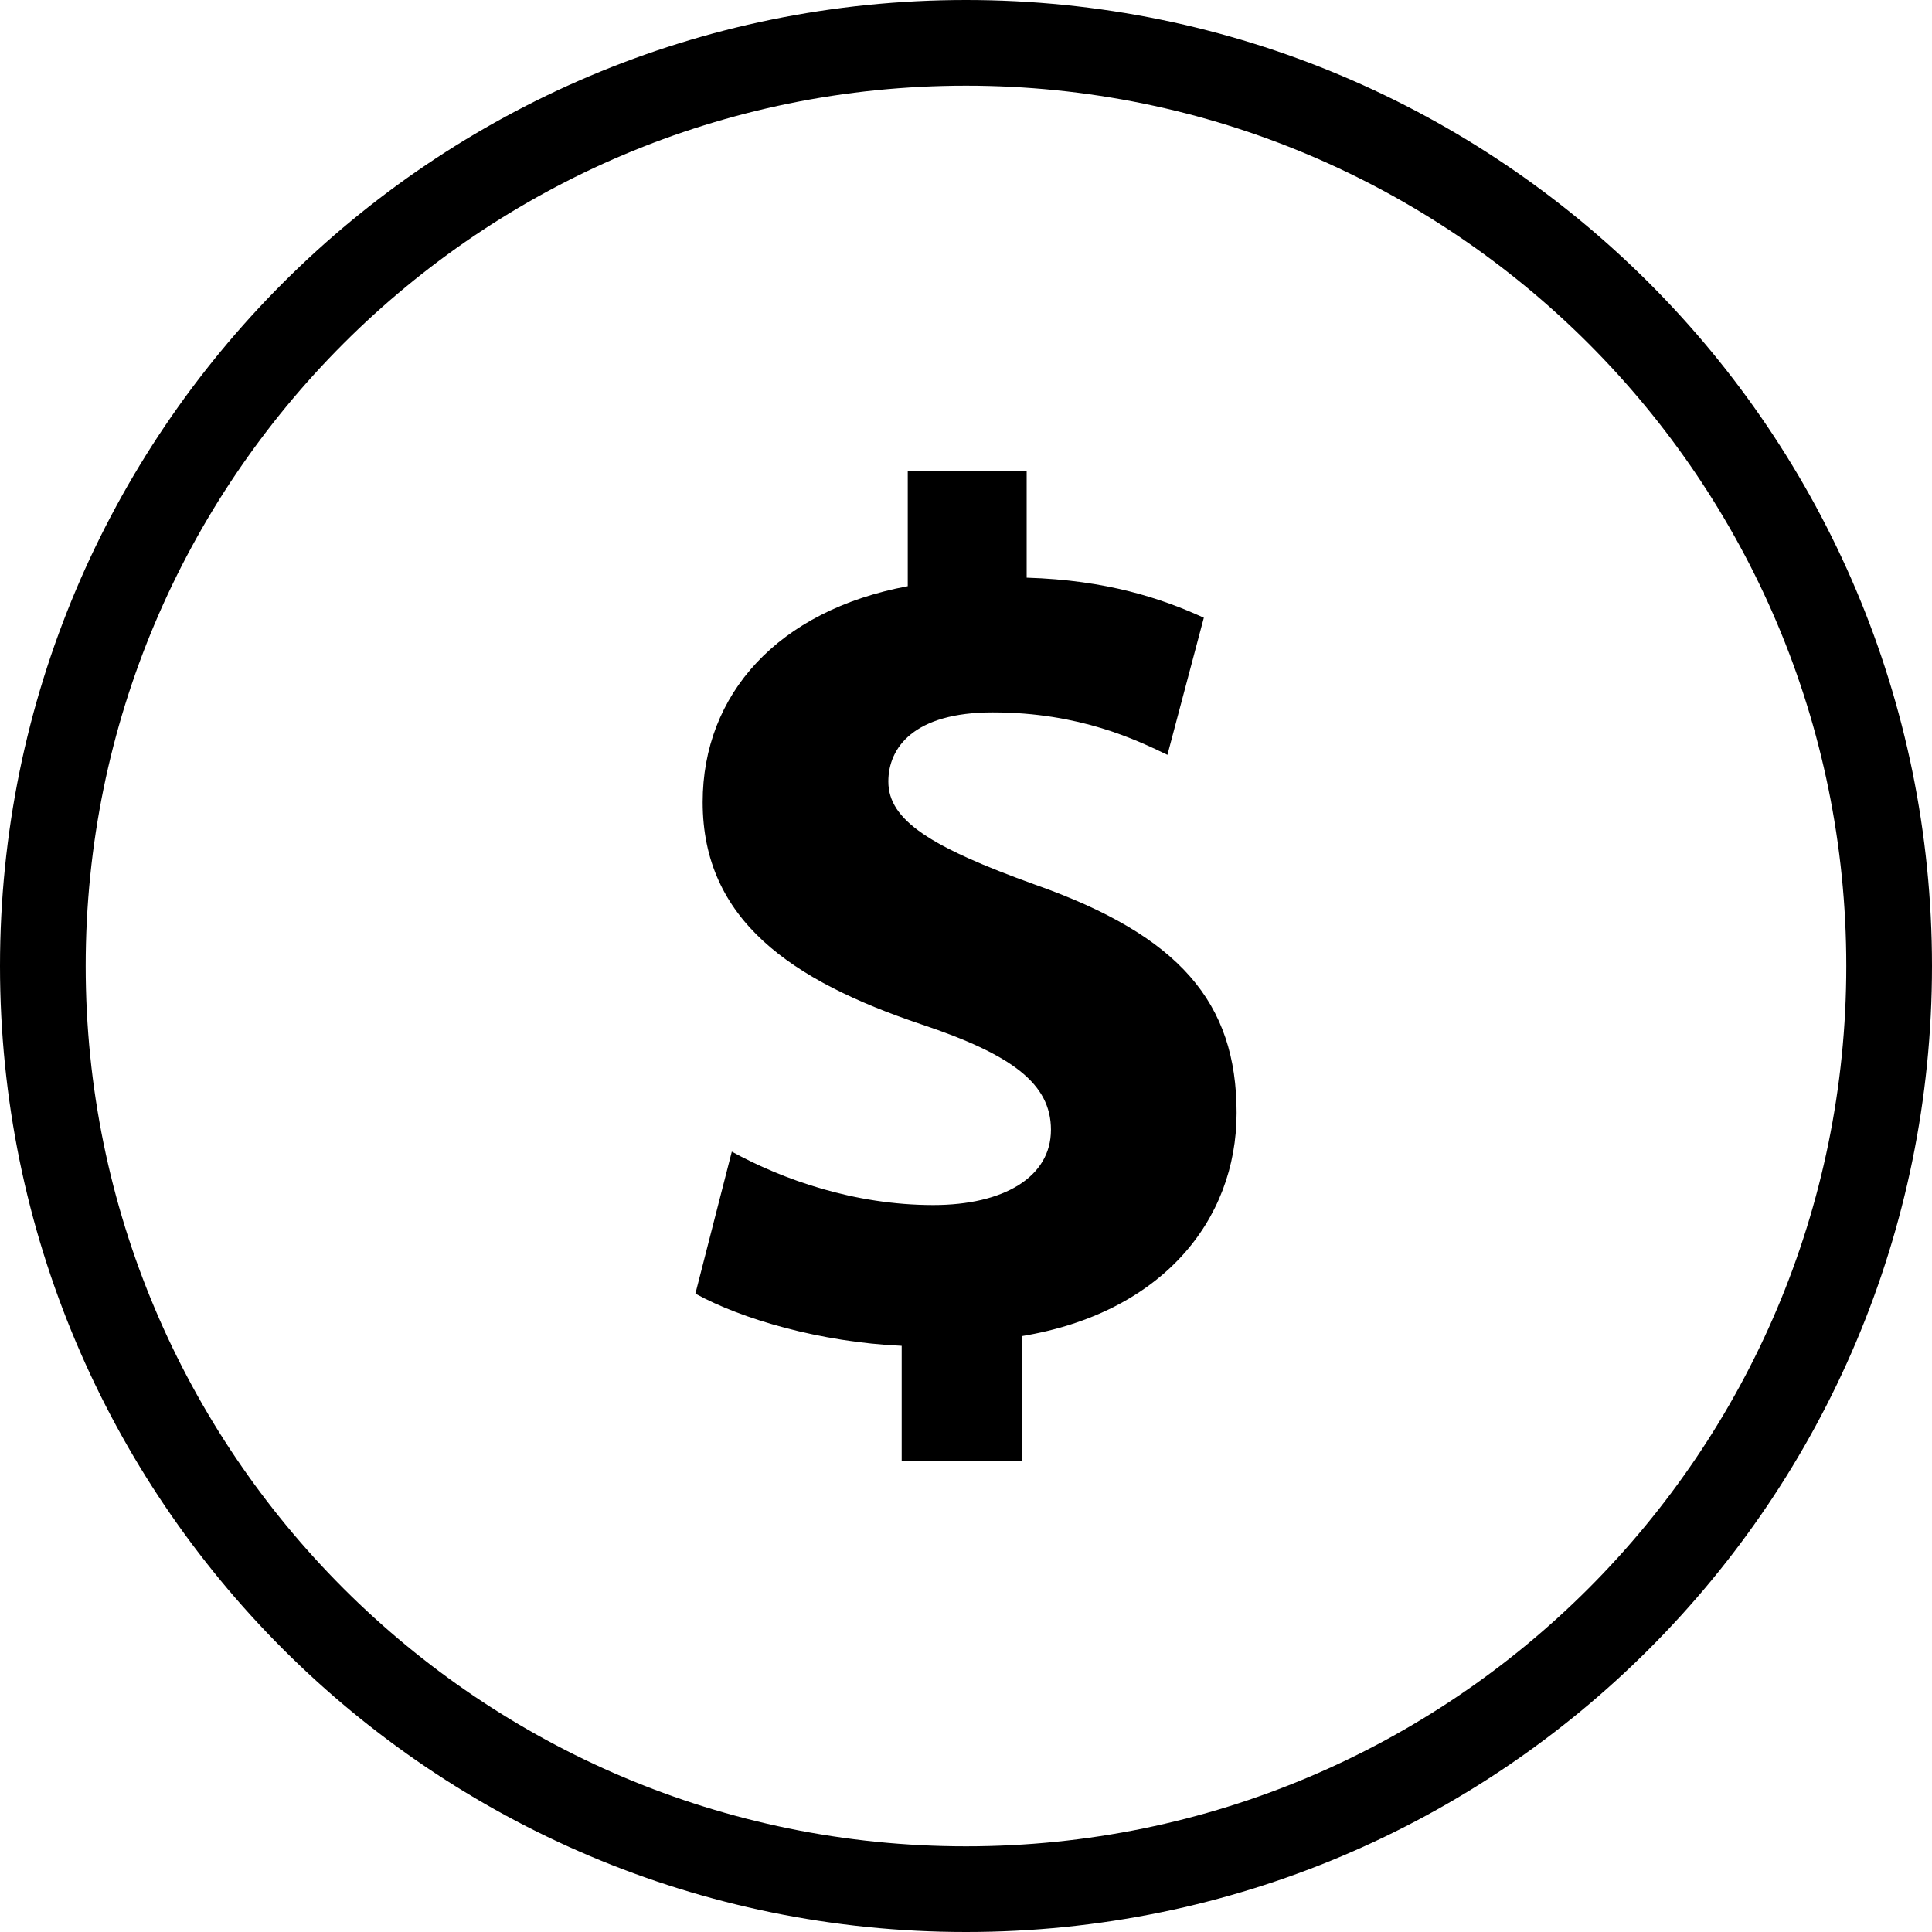 <svg xmlns="http://www.w3.org/2000/svg" xmlns:xlink="http://www.w3.org/1999/xlink" version="1.1" x="0px" y="0px" viewBox="0 0 100 100" enable-background="new 0 0 100 100" xml:space="preserve" width="100px" height="100px"><g><path d="M50,0C22.386,0,0,22.386,0,50s22.386,50,50,50c27.614,0,50-22.386,50-50S77.614,0,50,0z M50,95.565   c-25.165,0-45.565-20.4-45.565-45.565c0-25.165,20.4-45.565,45.565-45.565c25.165,0,45.564,20.4,45.564,45.565   C95.564,75.165,75.165,95.565,50,95.565z"/><path d="M53.581,45.792c-5.402-1.947-7.601-3.329-7.601-5.339c0-1.758,1.319-3.58,5.402-3.58c4.522,0,7.474,1.444,9.044,2.198   l1.884-7.098c-2.198-1.004-5.024-1.947-9.17-2.072v-5.527h-6.155v5.967c-6.721,1.256-10.615,5.59-10.615,11.18   c0,6.093,4.585,9.233,11.305,11.494c4.711,1.57,6.722,3.078,6.722,5.464c0,2.449-2.45,3.894-6.093,3.894   c-4.083,0-7.788-1.319-10.426-2.764l-1.885,7.349c2.387,1.319,6.469,2.512,10.678,2.701v5.967h6.218v-6.469   c7.223-1.193,11.117-5.967,11.117-11.557C64.007,51.885,61.055,48.43,53.581,45.792z"/></g></svg>